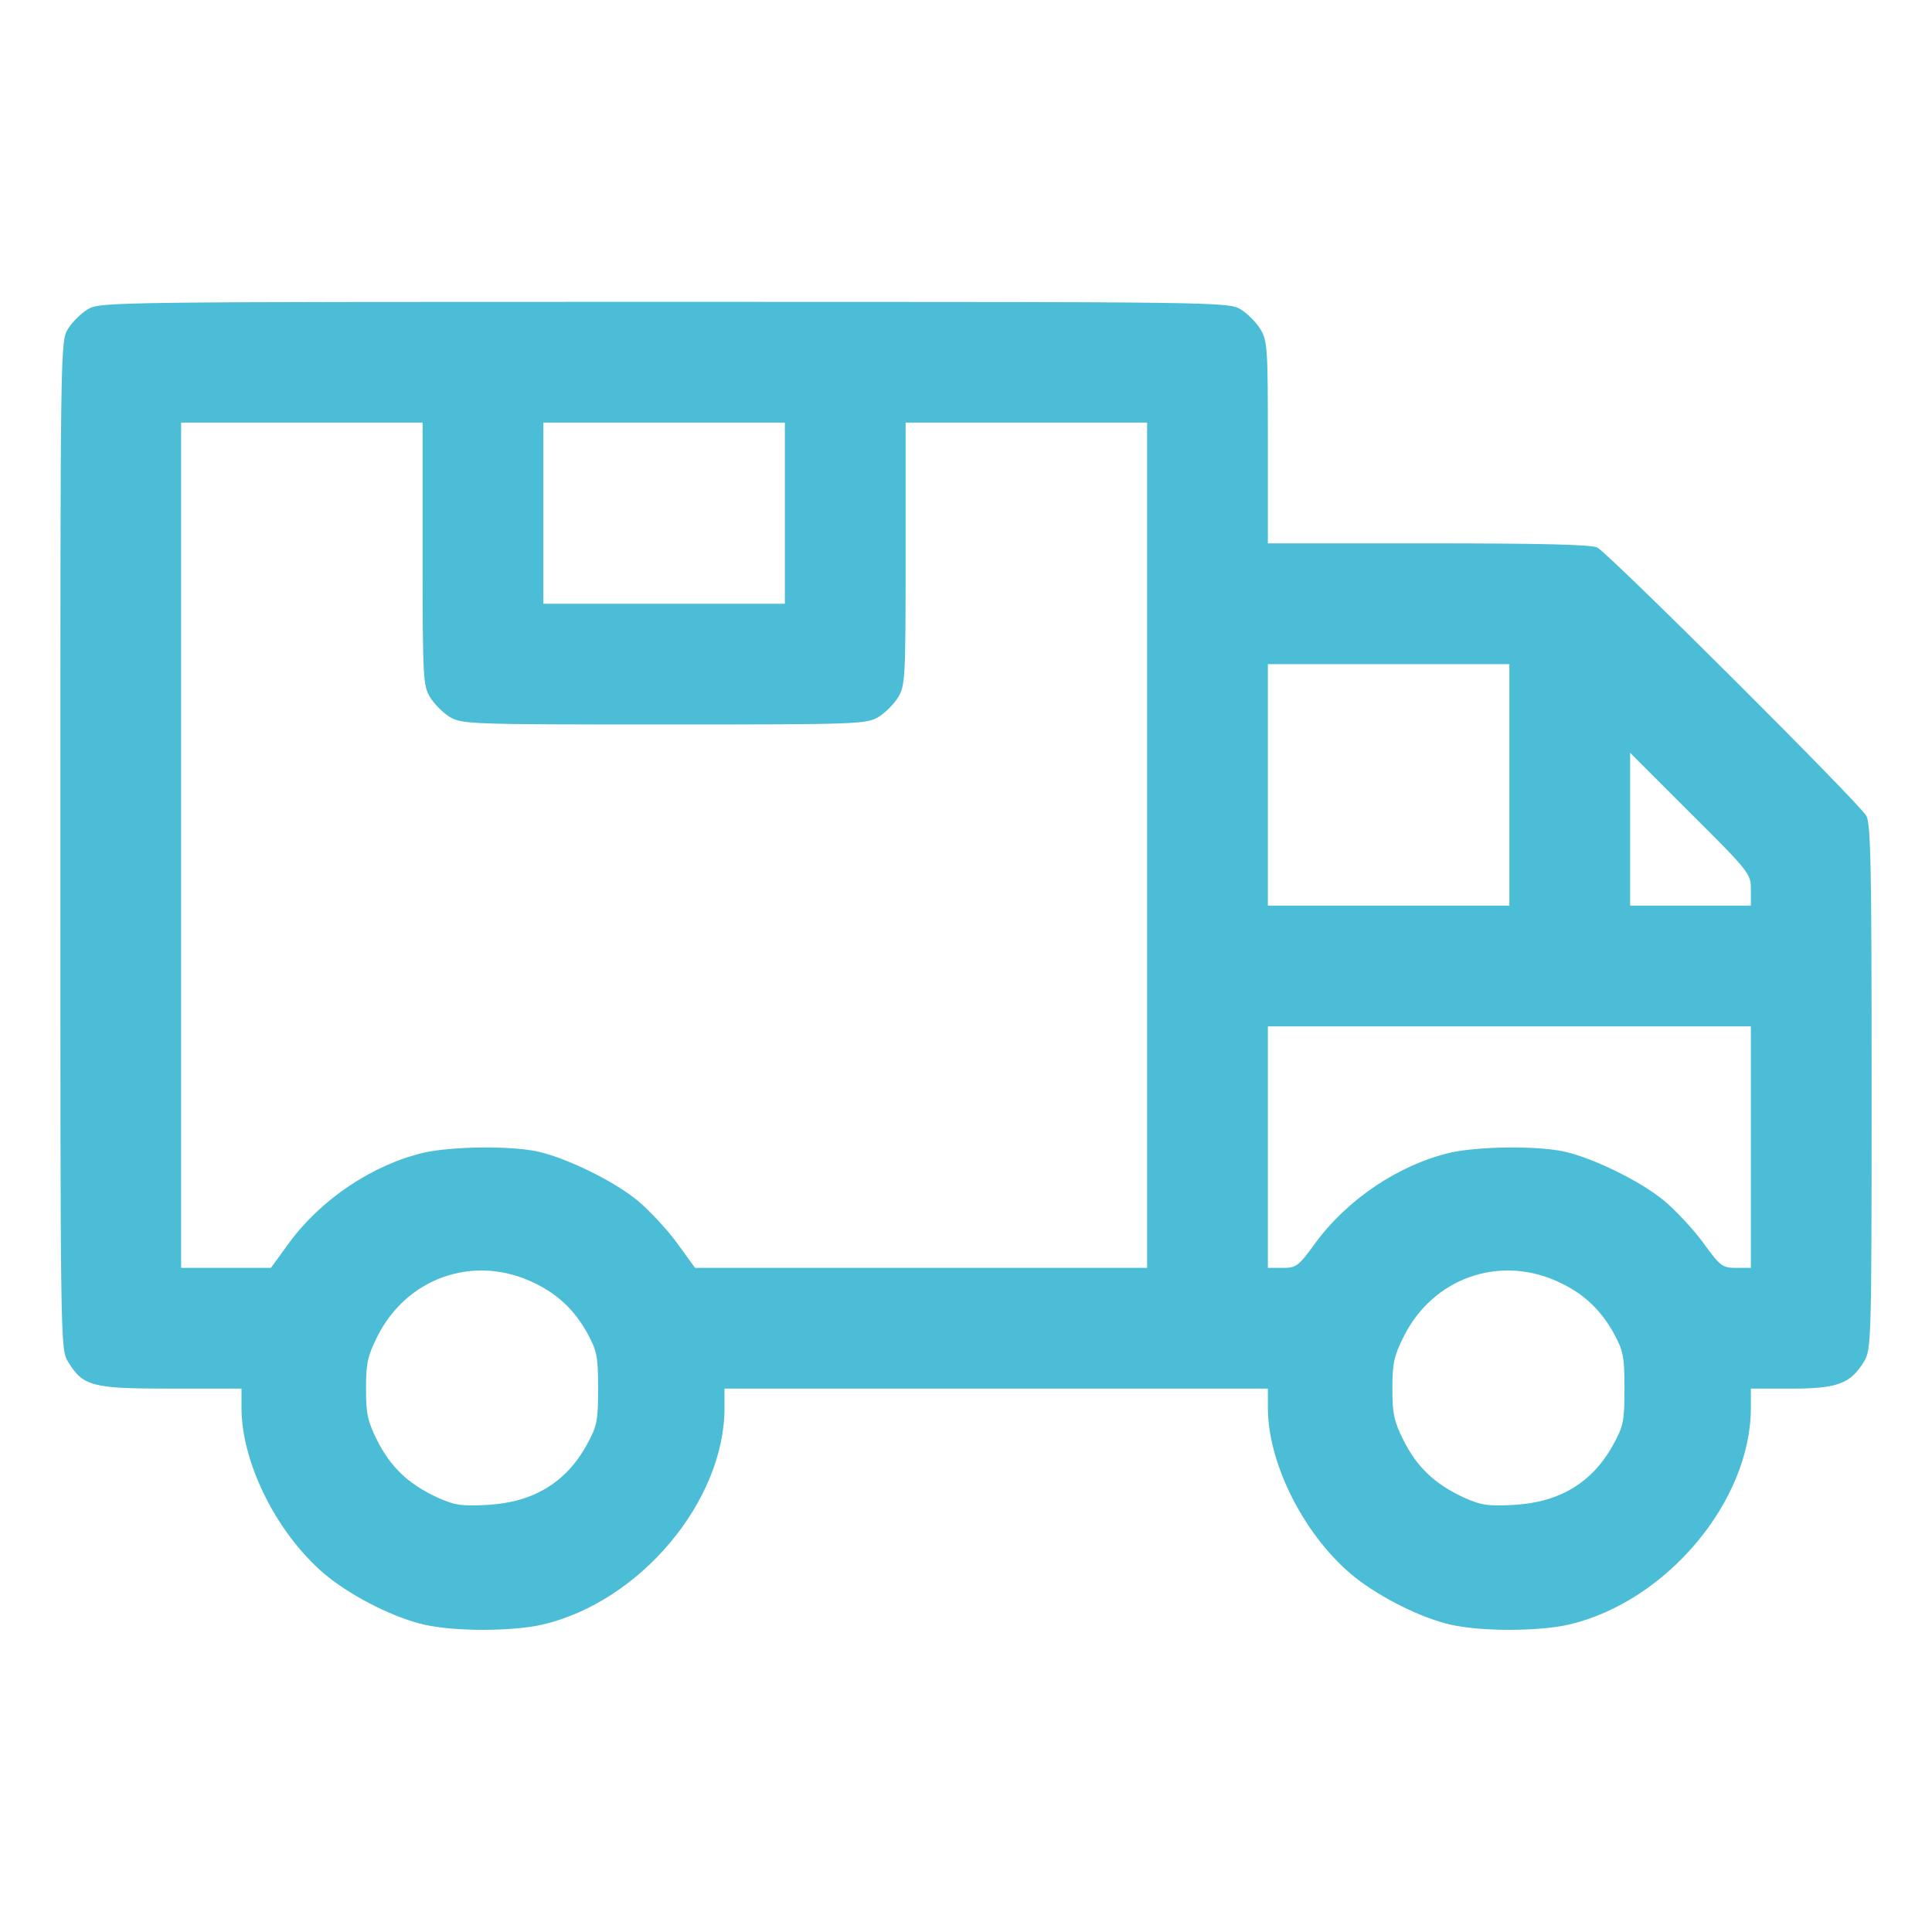 <svg width="40" height="40" viewBox="0 0 40 40" fill="none" xmlns="http://www.w3.org/2000/svg">
<path d="M1.812 6.406C1.672 6.492 1.492 6.672 1.406 6.812C1.25 7.062 1.25 7.227 1.25 17.5C1.25 27.773 1.25 27.938 1.406 28.188C1.719 28.703 1.898 28.75 3.539 28.75H5V29.148C5 30.328 5.781 31.844 6.812 32.664C7.352 33.086 8.164 33.492 8.766 33.633C9.398 33.781 10.602 33.781 11.242 33.633C13.258 33.156 15 31.078 15 29.148V28.75H20.625H26.25V29.148C26.25 30.328 27.031 31.844 28.062 32.664C28.602 33.086 29.414 33.492 30.016 33.633C30.648 33.781 31.852 33.781 32.492 33.633C34.508 33.156 36.25 31.078 36.25 29.148V28.75H37.094C38.039 28.75 38.312 28.648 38.594 28.188C38.742 27.938 38.75 27.781 38.75 22.516C38.75 17.961 38.734 17.07 38.641 16.891C38.5 16.633 33.312 11.461 33.07 11.336C32.953 11.273 31.852 11.25 29.578 11.25H26.25V9.156C26.25 7.211 26.242 7.055 26.094 6.812C26.008 6.672 25.828 6.492 25.688 6.406C25.43 6.25 25.266 6.25 13.75 6.25C2.234 6.25 2.07 6.25 1.812 6.406ZM8.75 11.461C8.75 14.039 8.758 14.195 8.906 14.438C8.992 14.578 9.172 14.758 9.312 14.844C9.562 14.992 9.719 15 13.75 15C17.781 15 17.938 14.992 18.188 14.844C18.328 14.758 18.508 14.578 18.594 14.438C18.742 14.195 18.75 14.039 18.75 11.461V8.75H21.25H23.75V17.5V26.25H19.07H14.391L14.016 25.734C13.805 25.445 13.438 25.055 13.203 24.859C12.703 24.445 11.703 23.961 11.109 23.836C10.531 23.719 9.352 23.734 8.766 23.867C7.711 24.117 6.648 24.828 5.984 25.734L5.609 26.25H4.68H3.75V17.5V8.75H6.25H8.75V11.461ZM16.25 10.625V12.5H13.75H11.25V10.625V8.75H13.75H16.25V10.625ZM31.25 16.25V18.75H28.75H26.25V16.25V13.75H28.75H31.25V16.25ZM36.25 18.414V18.75H35H33.75V17.172V15.586L35 16.836C36.227 18.055 36.25 18.094 36.25 18.414ZM36.25 23.75V26.25H35.945C35.664 26.25 35.617 26.219 35.266 25.734C35.055 25.445 34.688 25.055 34.453 24.859C33.953 24.445 32.953 23.961 32.359 23.836C31.781 23.719 30.602 23.734 30.016 23.867C28.961 24.117 27.898 24.828 27.234 25.734C26.883 26.219 26.836 26.25 26.555 26.25H26.25V23.75V21.25H31.25H36.25V23.75ZM10.977 26.523C11.508 26.758 11.875 27.094 12.156 27.594C12.359 27.969 12.383 28.078 12.383 28.75C12.383 29.43 12.359 29.531 12.148 29.914C11.719 30.695 11.039 31.102 10.109 31.156C9.547 31.188 9.414 31.164 9.047 31C8.461 30.727 8.094 30.383 7.812 29.828C7.609 29.422 7.578 29.266 7.578 28.75C7.578 28.234 7.609 28.078 7.812 27.672C8.414 26.469 9.766 25.984 10.977 26.523ZM32.227 26.523C32.758 26.758 33.125 27.094 33.406 27.594C33.609 27.969 33.633 28.078 33.633 28.75C33.633 29.43 33.609 29.531 33.398 29.914C32.969 30.695 32.289 31.102 31.359 31.156C30.797 31.188 30.664 31.164 30.297 31C29.711 30.727 29.344 30.383 29.062 29.828C28.859 29.422 28.828 29.266 28.828 28.75C28.828 28.234 28.859 28.078 29.062 27.672C29.664 26.469 31.016 25.984 32.227 26.523Z" fill="#4BBDD6"/>
</svg>
